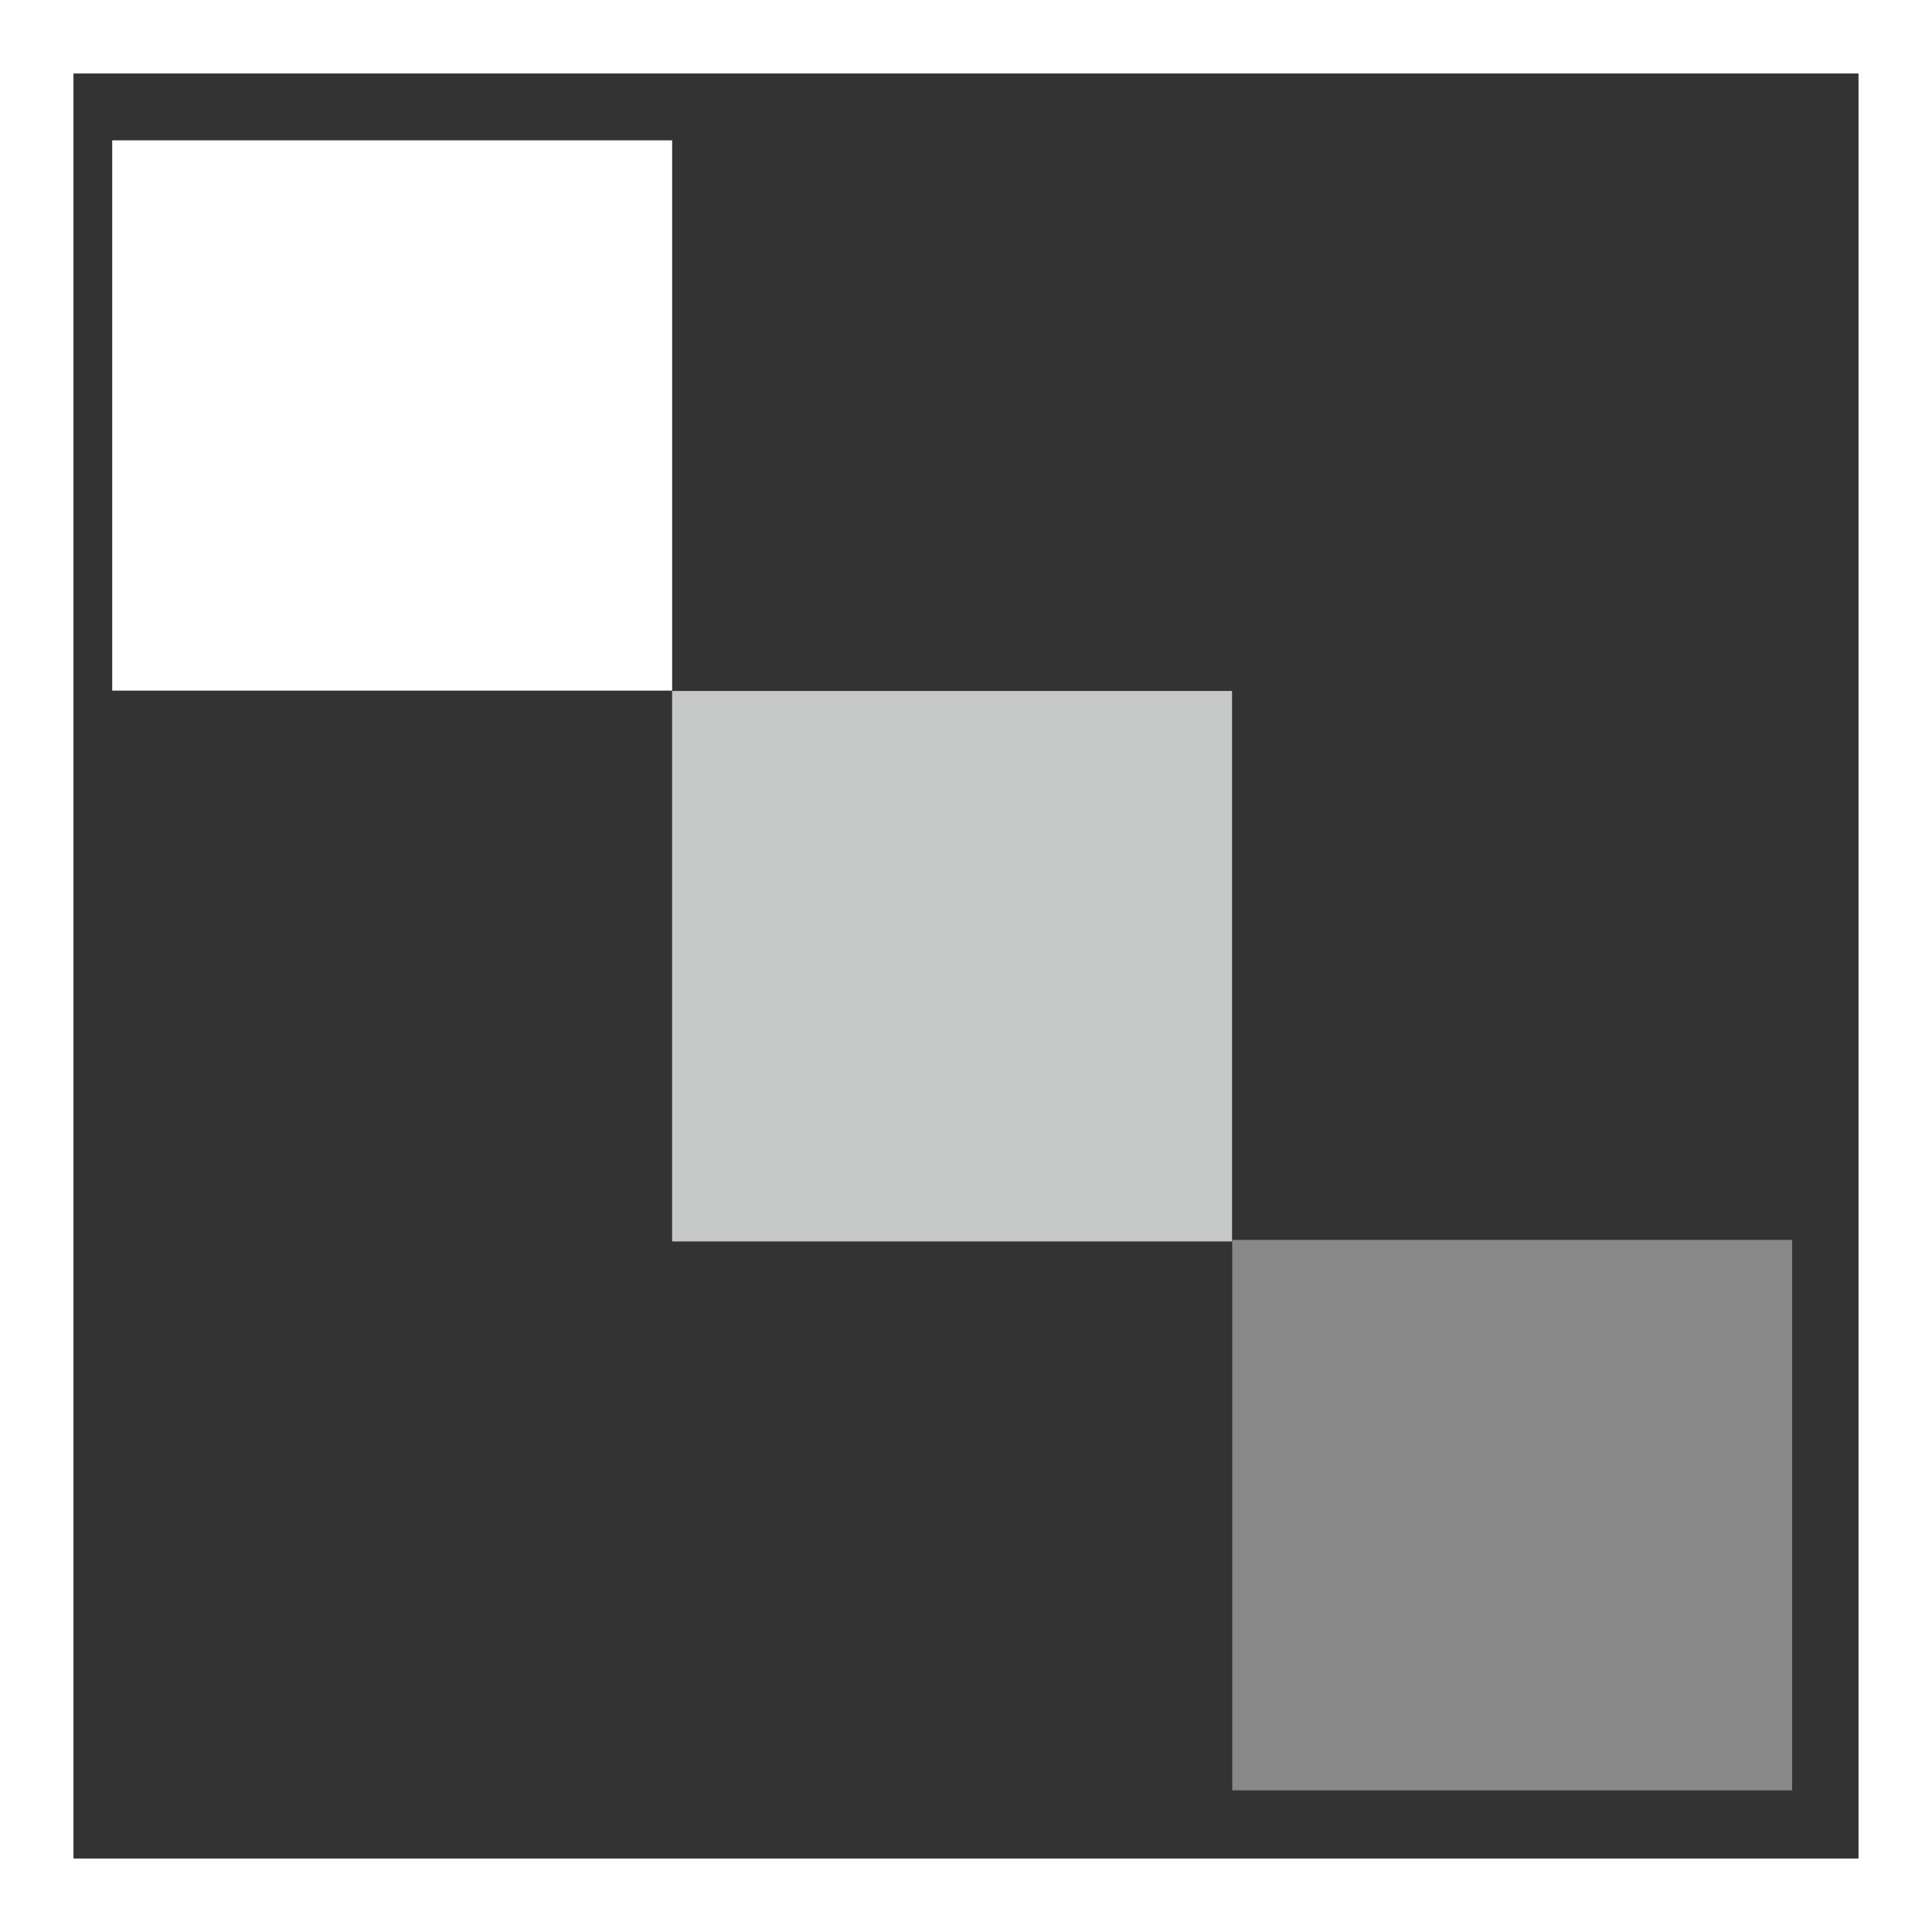 <svg xmlns="http://www.w3.org/2000/svg" width="39.442" height="39.442" viewBox="0 0 39.442 39.442">
  <rect x="0" y="0" width="39.442" height="39.442" fill="#333333" stroke="none"/>
  <g id="Grupo_3412" data-name="Grupo 3412" transform="translate(-467.033 -9028.284)">
    <rect id="Retângulo_1916" data-name="Retângulo 1916" width="37.942" height="37.942" transform="translate(467.783 9029.034)" fill="none" stroke="#fff" stroke-width="1.5"/>
    <rect id="Retângulo_1917" data-name="Retângulo 1917" width="11.431" height="11.238" transform="translate(492.189 9053.596)" fill="#888"/>
    <rect id="Retângulo_1918" data-name="Retângulo 1918" width="11.431" height="11.238" transform="translate(480.754 9042.39)" fill="#c6c8c8"/>
    <rect id="Retângulo_1919" data-name="Retângulo 1919" width="11.431" height="11.234" transform="translate(469.324 9031.149)" fill="#fff"/>
  </g>
</svg>
